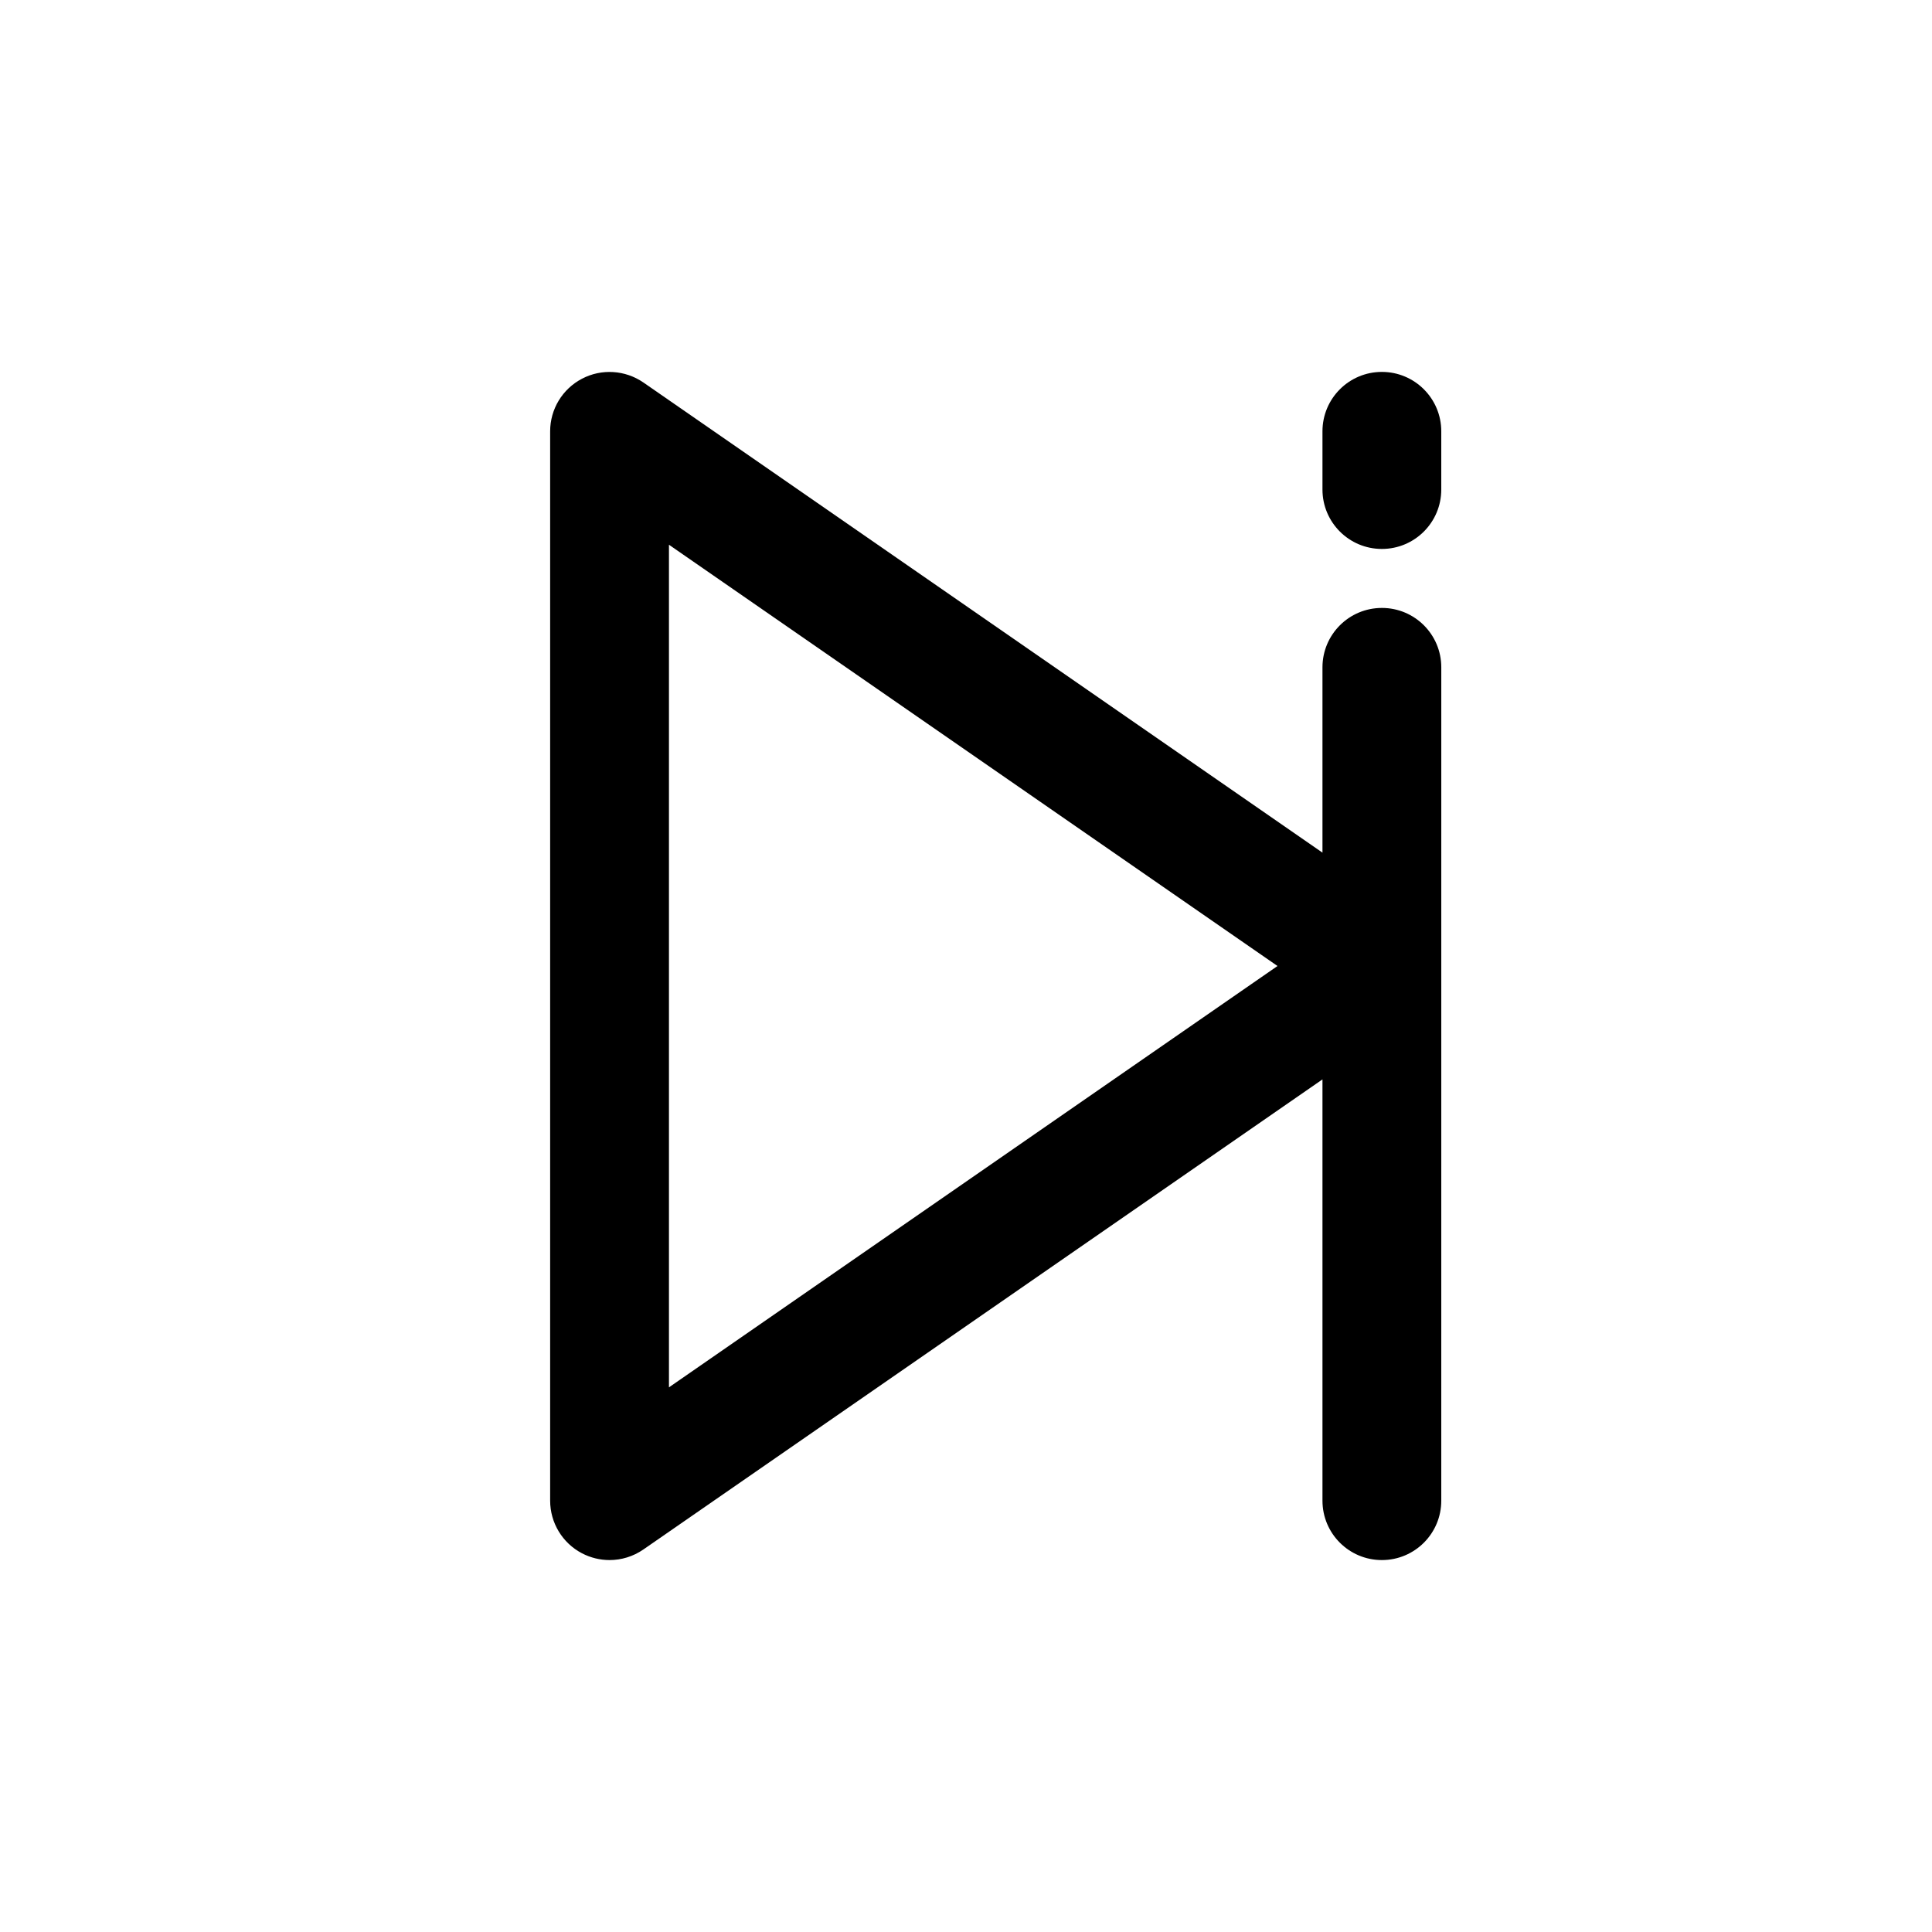 <?xml version="1.0" encoding="UTF-8"?>
<!-- Uploaded to: SVG Repo, www.svgrepo.com, Generator: SVG Repo Mixer Tools -->
<svg fill="#000000" width="800px" height="800px" version="1.1" viewBox="144 144 512 512" xmlns="http://www.w3.org/2000/svg">
 <g>
  <path d="m510.21 305.11c-8.707 0-15.742 7.055-15.742 15.742v49.105l-179.97-124.6c-4.816-3.305-11.082-3.715-16.262-0.992-5.195 2.711-8.441 8.078-8.441 13.934v283.39c0 5.856 3.242 11.227 8.438 13.949 2.301 1.195 4.805 1.793 7.309 1.793 3.148 0 6.266-0.945 8.957-2.801l179.97-124.58v111.64c0 8.707 7.039 15.742 15.742 15.742 8.707 0 15.742-7.039 15.742-15.742l0.004-220.84c0-8.703-7.035-15.742-15.742-15.742zm-188.93 206.55v-223.3l161.27 111.64z"/>
  <path d="m510.21 242.56c-8.707 0-15.742 7.055-15.742 15.742v15.43c0 8.691 7.039 15.742 15.742 15.742 8.707 0 15.742-7.055 15.742-15.742v-15.43c0-8.688-7.035-15.742-15.742-15.742z"/>
 </g>
</svg>